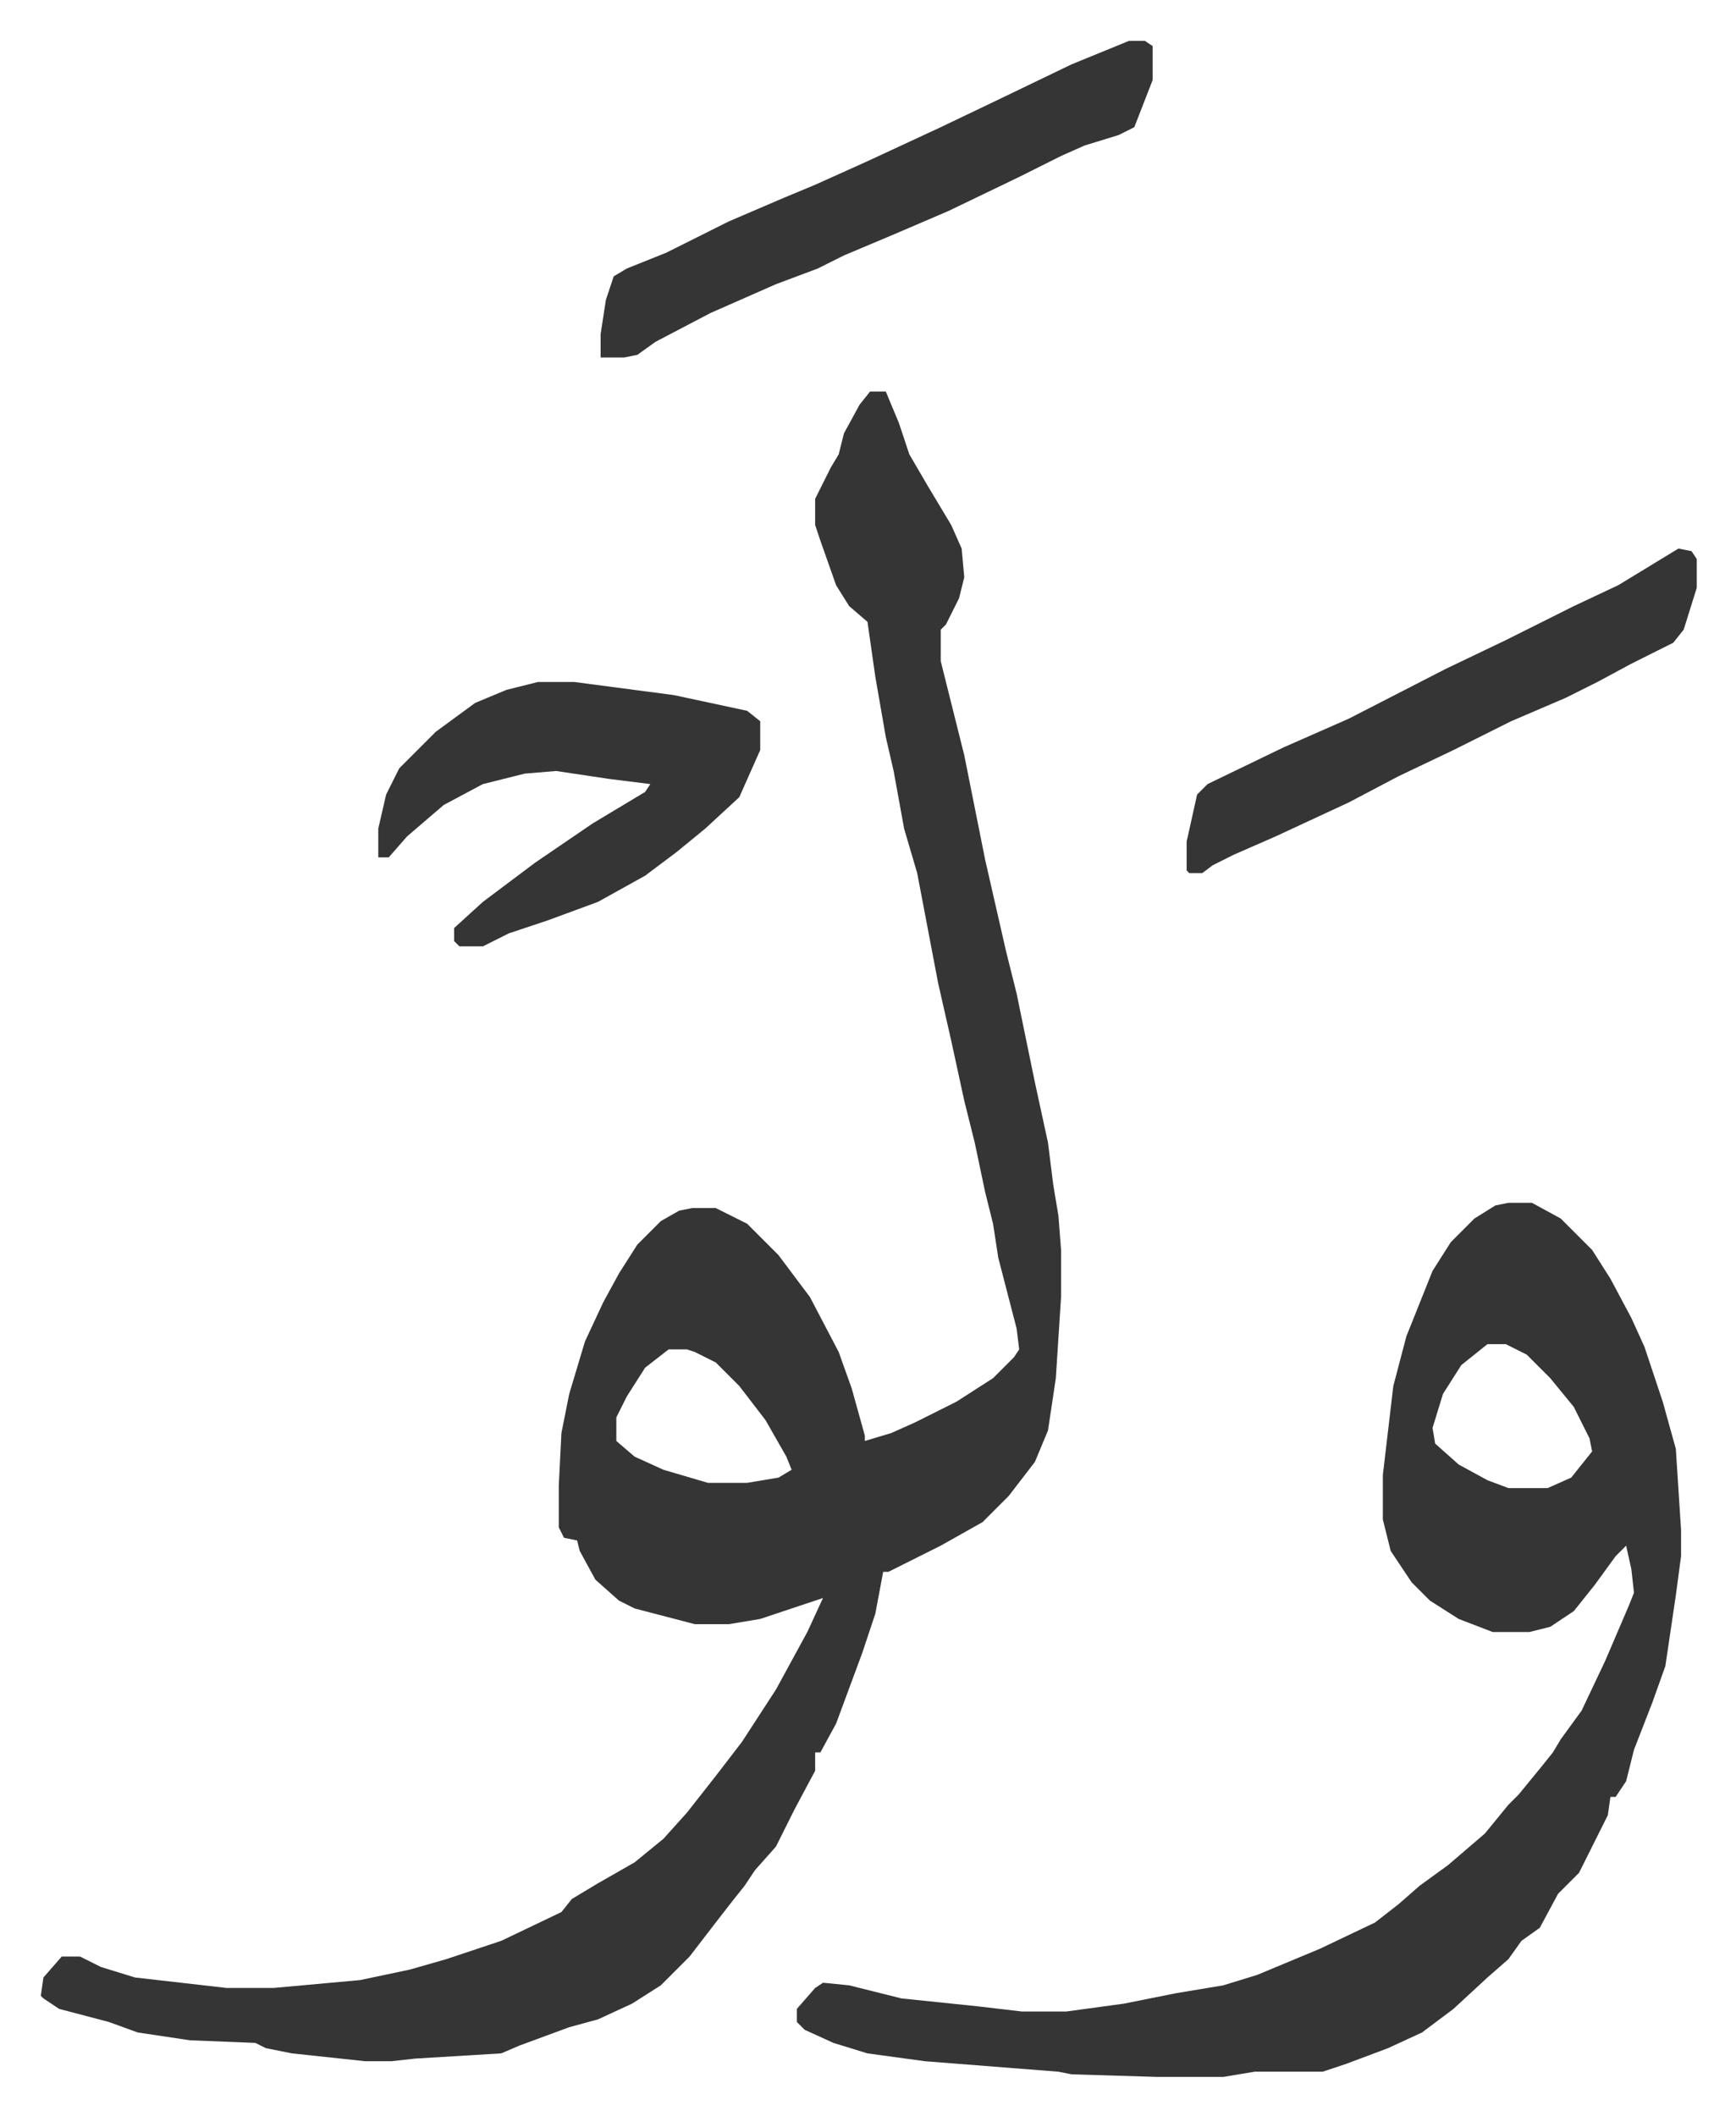 <svg xmlns="http://www.w3.org/2000/svg" viewBox="-15.6 280.4 663.6 808.6">
    <path fill="#353535" id="rule_normal" d="M317 430h6l5 12 4 12 7 12 9 15 4 9 1 11-2 8-5 10-2 2v12l3 12 6 24 8 40 8 35 4 16 7 34 5 23 2 16 2 12 1 13v18l-2 31-3 20-5 12-10 13-10 10-16 9-20 10h-2l-3 16-5 15-10 27-6 11h-2v7l-8 15-7 14-8 9-4 6-4 5-7 9-10 13-11 11-11 7-13 6-11 3-19 7-7 3-33 2-9 1h-10l-28-3-10-2-4-2-25-1-20-3-11-4-19-5-6-4-1-1 1-7 7-8h7l8 4 13 4 35 4h18l33-3 19-4 14-4 21-7 23-11 4-5 10-6 14-8 11-9 9-10 11-14 10-13 13-20 12-22 6-13-24 8-12 2h-13l-23-6-6-3-9-8-6-11-1-4-5-1-2-4v-16l1-20 3-15 6-20 7-15 6-11 7-11 9-9 7-4 5-1h9l12 6 12 12 12 16 11 21 5 14 5 18v2l10-3 9-4 16-8 14-9 8-8 2-3-1-8-7-27-2-13-3-12-4-19-4-16-5-23-5-22-8-42-5-17-4-22-3-13-4-23-3-21-7-6-5-8-6-17-2-6v-10l6-12 3-5 2-8 6-11zm-77 366-9 7-7 11-4 8v9l7 6 11 5 17 5h15l12-2 5-3-2-5-8-14-10-13-9-9-8-4-3-1zm321-56h9l11 6 12 12 7 11 8 15 5 11 7 21 5 18 2 31v10l-2 15-4 27-5 14-7 18-3 12-4 6h-2l-1 7-11 22-8 8-7 13-7 5-5 7-8 7-13 12-12 9-13 6-16 6-9 3h-26l-12 2h-25l-33-1-5-1-51-4-22-3-13-4-11-5-3-3v-5l7-8 3-2 10 1 20 5 29 3 17 2h17l22-3 20-4 18-3 13-4 24-10 21-10 9-7 8-7 11-8 14-12 9-11 4-4 9-11 4-5 3-5 8-11 9-19 9-21 2-5-1-9-2-9-4 4-8 11-8 10-9 6-8 2h-14l-13-5-11-7-7-7-8-12-3-12v-17l4-34 5-19 10-25 7-11 9-9 8-5zm-8 54-10 8-7 11-4 13 1 6 9 8 11 6 8 3h15l9-4 8-10-1-5-6-12-9-11-9-9-8-4z"/>
    <path fill="#353535" id="rule_normal" d="M190 541h14l38 5 28 6 5 4v11l-8 18-13 12-11 9-12 9-18 10-19 7-15 5-10 5h-9l-2-2v-5l11-10 20-15 22-15 20-12 2-3-16-2-20-3-12 1-16 4-15 8-14 12-7 8h-4v-11l3-13 5-10 14-14 15-11 12-5zm226-245h6l3 2v13l-7 18-6 3-13 4-9 4-16 8-27 13-21 9-19 8-10 5-16 6-25 11-21 11-7 5-5 1h-9v-9l2-13 3-9 5-3 15-6 24-12 21-9 12-5 20-9 28-13 23-11 27-13zm210 194 5 1 2 3v11l-5 16-4 5-16 8-13 7-12 6-21 9-22 11-21 10-19 10-28 13-16 7-8 4-4 3h-5l-1-1v-11l4-18 4-4 29-14 25-11 37-19 23-11 26-13 17-8z"/>
</svg>
